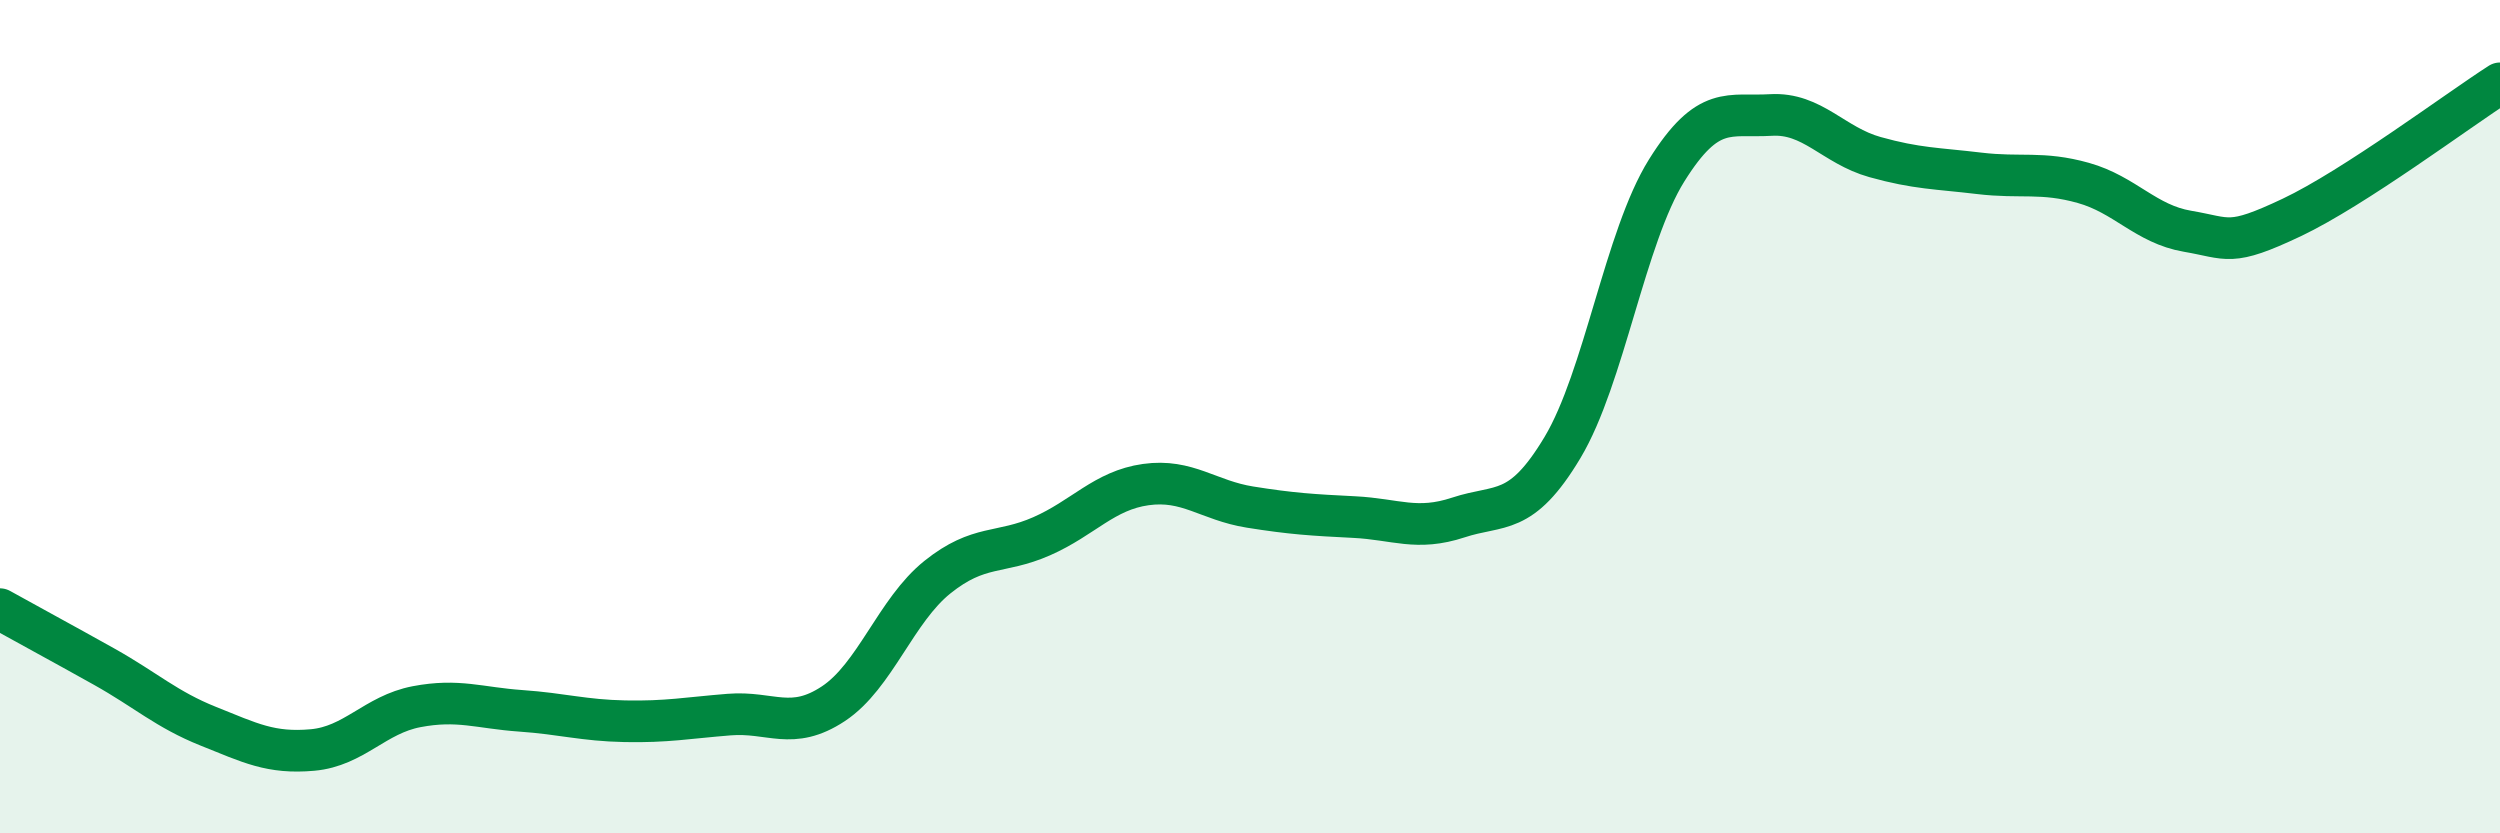 
    <svg width="60" height="20" viewBox="0 0 60 20" xmlns="http://www.w3.org/2000/svg">
      <path
        d="M 0,14.62 C 0.5,14.9 1.5,15.44 2.5,16 C 3.5,16.56 4,17.03 5,17.43 C 6,17.83 6.5,18.09 7.5,18 C 8.5,17.91 9,17.15 10,16.96 C 11,16.77 11.5,16.99 12.5,17.06 C 13.5,17.13 14,17.29 15,17.31 C 16,17.33 16.5,17.23 17.5,17.15 C 18.5,17.07 19,17.55 20,16.89 C 21,16.23 21.5,14.65 22.5,13.85 C 23.5,13.05 24,13.31 25,12.87 C 26,12.43 26.5,11.77 27.5,11.63 C 28.5,11.49 29,12.01 30,12.17 C 31,12.33 31.5,12.36 32.5,12.41 C 33.5,12.46 34,12.75 35,12.42 C 36,12.09 36.5,12.41 37.5,10.74 C 38.5,9.07 39,5.69 40,4.09 C 41,2.49 41.5,2.82 42.5,2.76 C 43.5,2.7 44,3.49 45,3.77 C 46,4.05 46.5,4.04 47.5,4.16 C 48.5,4.28 49,4.11 50,4.39 C 51,4.67 51.5,5.38 52.5,5.55 C 53.5,5.72 53.5,5.93 55,5.22 C 56.5,4.51 59,2.64 60,2L60 20L0 20Z"
        fill="#008740"
        opacity="0.1"
        stroke-linecap="round"
        stroke-linejoin="round"
      />
      <path
        d="M 0,14.62 C 0.5,14.9 1.5,15.44 2.5,16 C 3.5,16.56 4,17.03 5,17.43 C 6,17.83 6.5,18.09 7.5,18 C 8.5,17.91 9,17.15 10,16.96 C 11,16.77 11.5,16.99 12.5,17.06 C 13.5,17.13 14,17.29 15,17.31 C 16,17.33 16.5,17.23 17.5,17.15 C 18.5,17.07 19,17.55 20,16.89 C 21,16.23 21.5,14.65 22.5,13.85 C 23.5,13.05 24,13.31 25,12.87 C 26,12.43 26.5,11.77 27.5,11.63 C 28.5,11.49 29,12.01 30,12.17 C 31,12.33 31.5,12.36 32.5,12.41 C 33.5,12.46 34,12.75 35,12.42 C 36,12.09 36.5,12.41 37.5,10.74 C 38.5,9.07 39,5.69 40,4.09 C 41,2.49 41.5,2.82 42.5,2.76 C 43.5,2.7 44,3.49 45,3.77 C 46,4.05 46.5,4.04 47.5,4.16 C 48.5,4.28 49,4.11 50,4.39 C 51,4.67 51.5,5.38 52.5,5.55 C 53.5,5.72 53.5,5.93 55,5.22 C 56.5,4.51 59,2.64 60,2"
        stroke="#008740"
        stroke-width="1"
        fill="none"
        stroke-linecap="round"
        stroke-linejoin="round"
      />
    </svg>
  